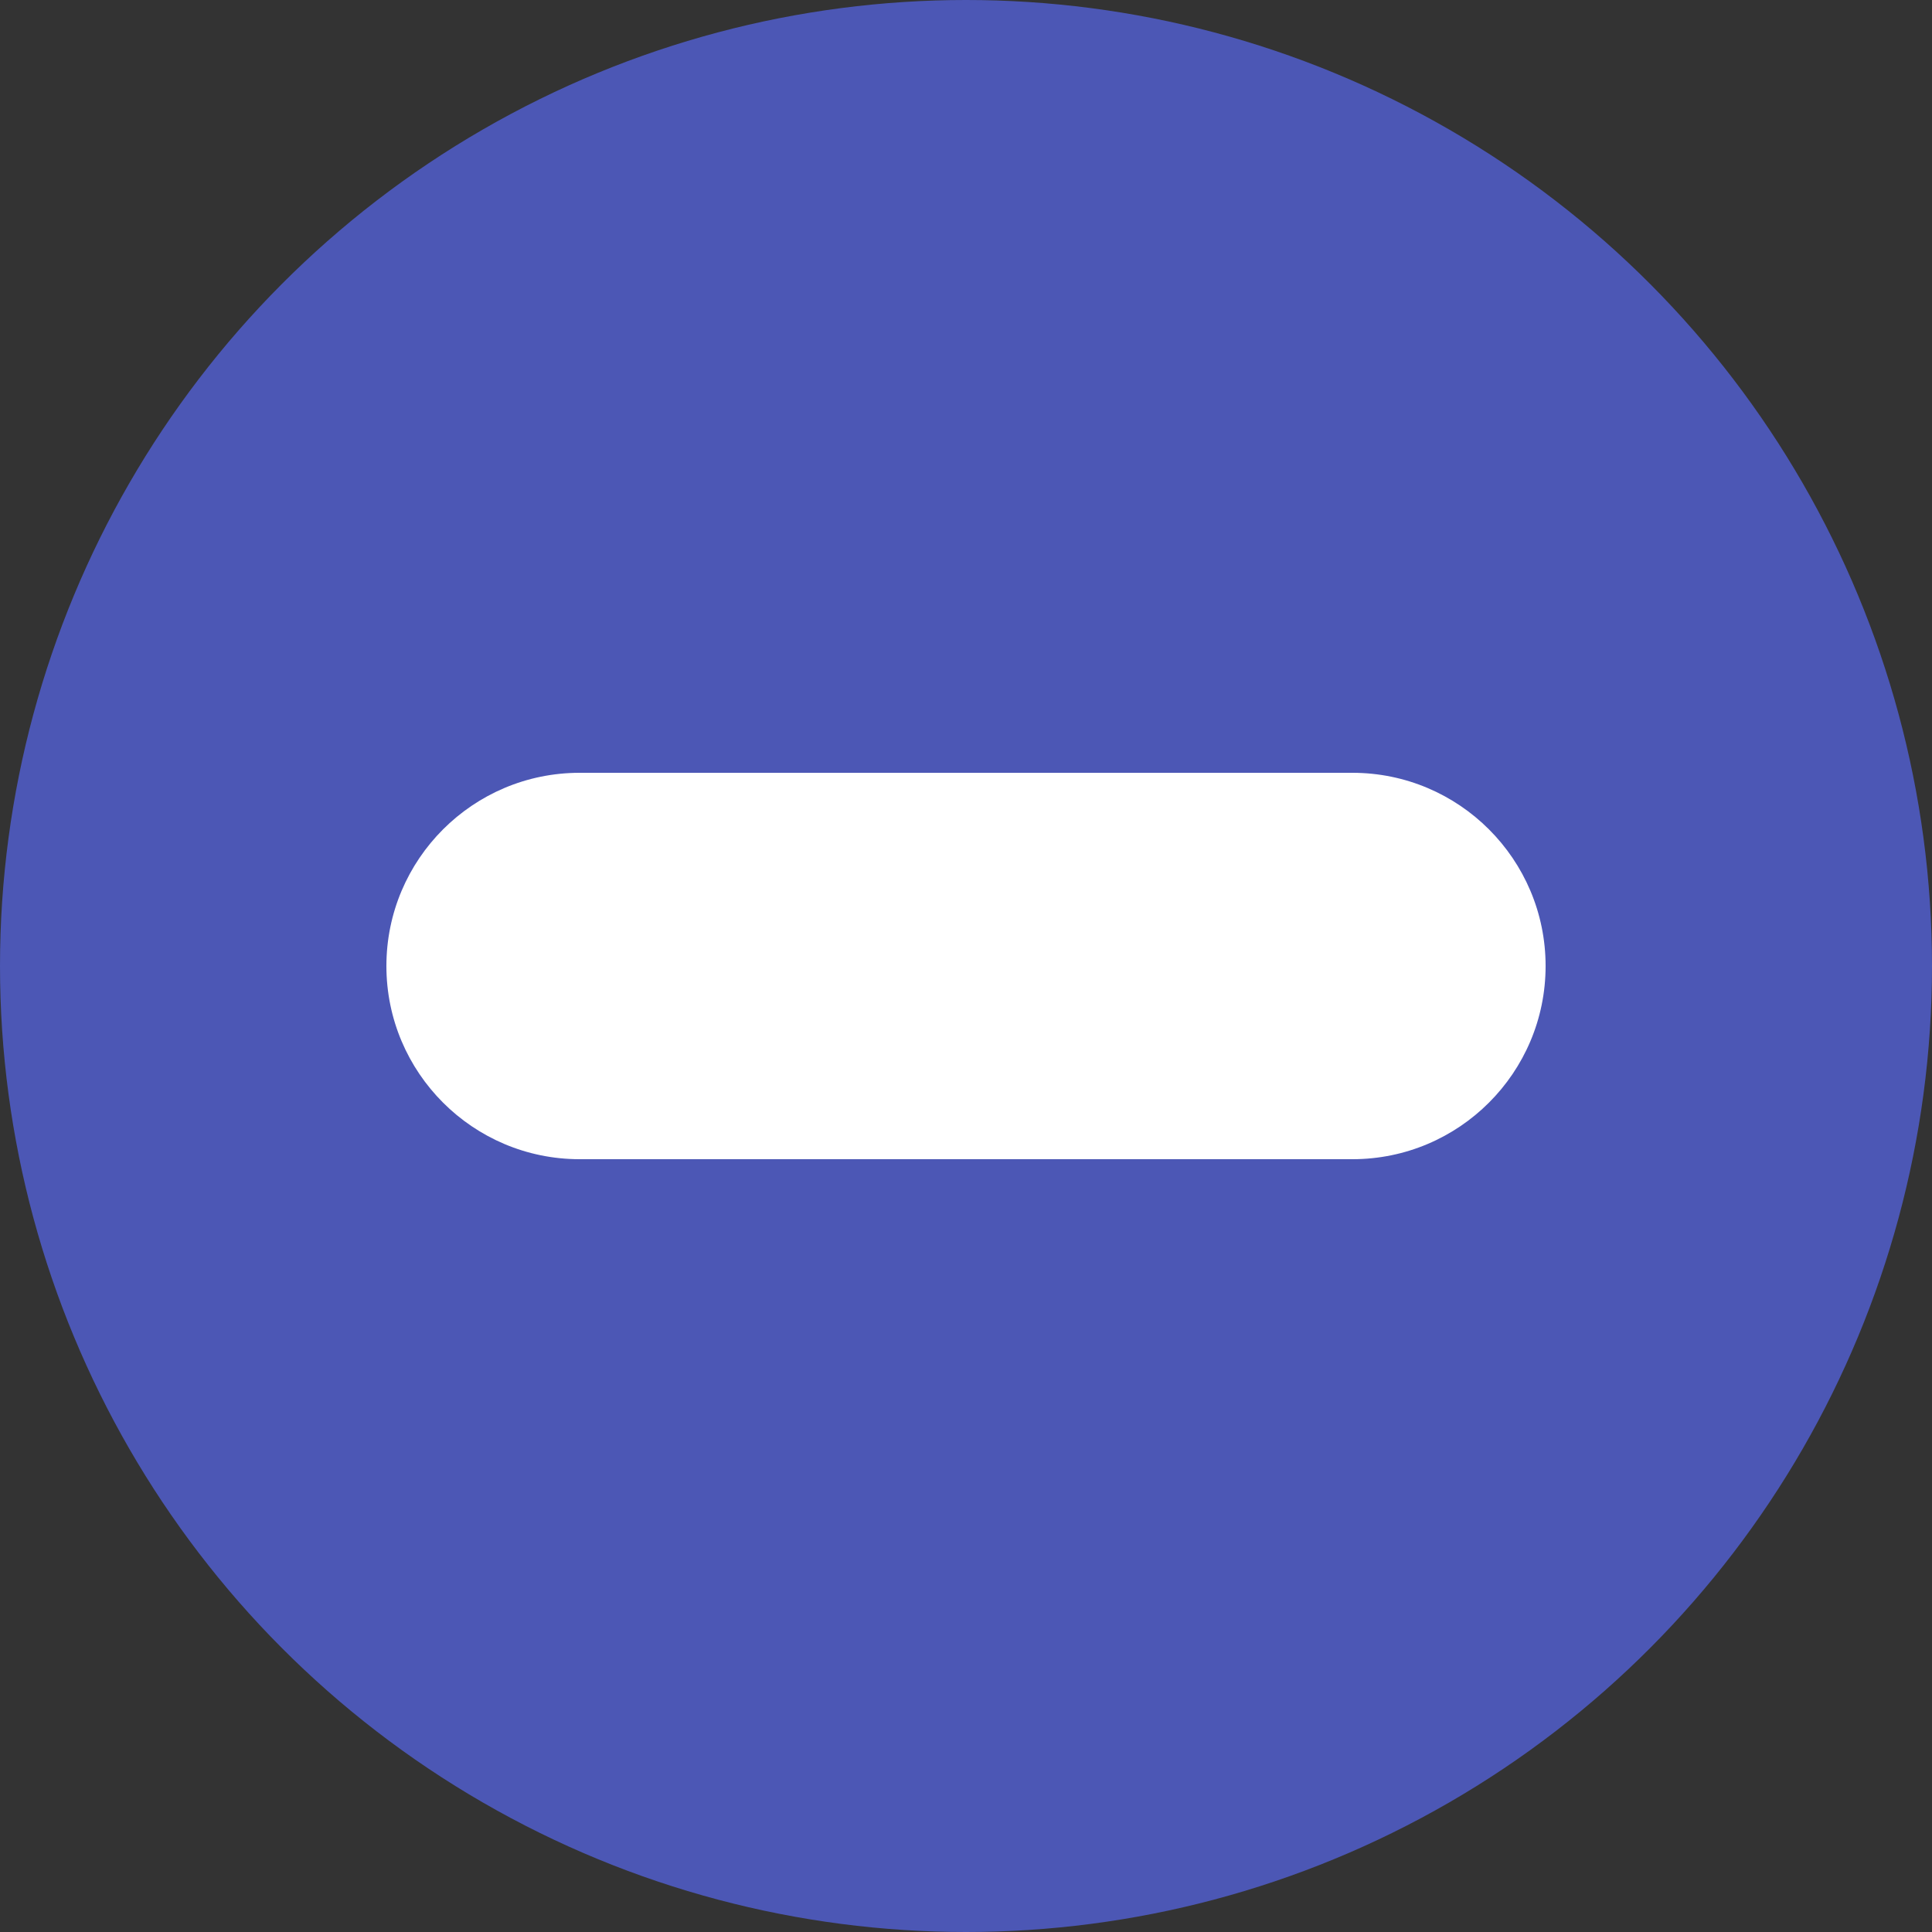 <svg xmlns="http://www.w3.org/2000/svg" width="10" height="10" viewBox="0 0 10 10" fill="none"><rect x="0" y="0" width="10" height="10" fill="#333333" stroke="none"/><circle cx="5" cy="5" r="5" fill="#5A6AFB" fill-opacity="0.65"></circle><path fill-rule="evenodd" clip-rule="evenodd" d="M2 5C2 4.448 2.448 4 3 4H7C7.552 4 8 4.448 8 5C8 5.552 7.552 6 7 6H3C2.448 6 2 5.552 2 5Z" fill="white"></path></svg>
